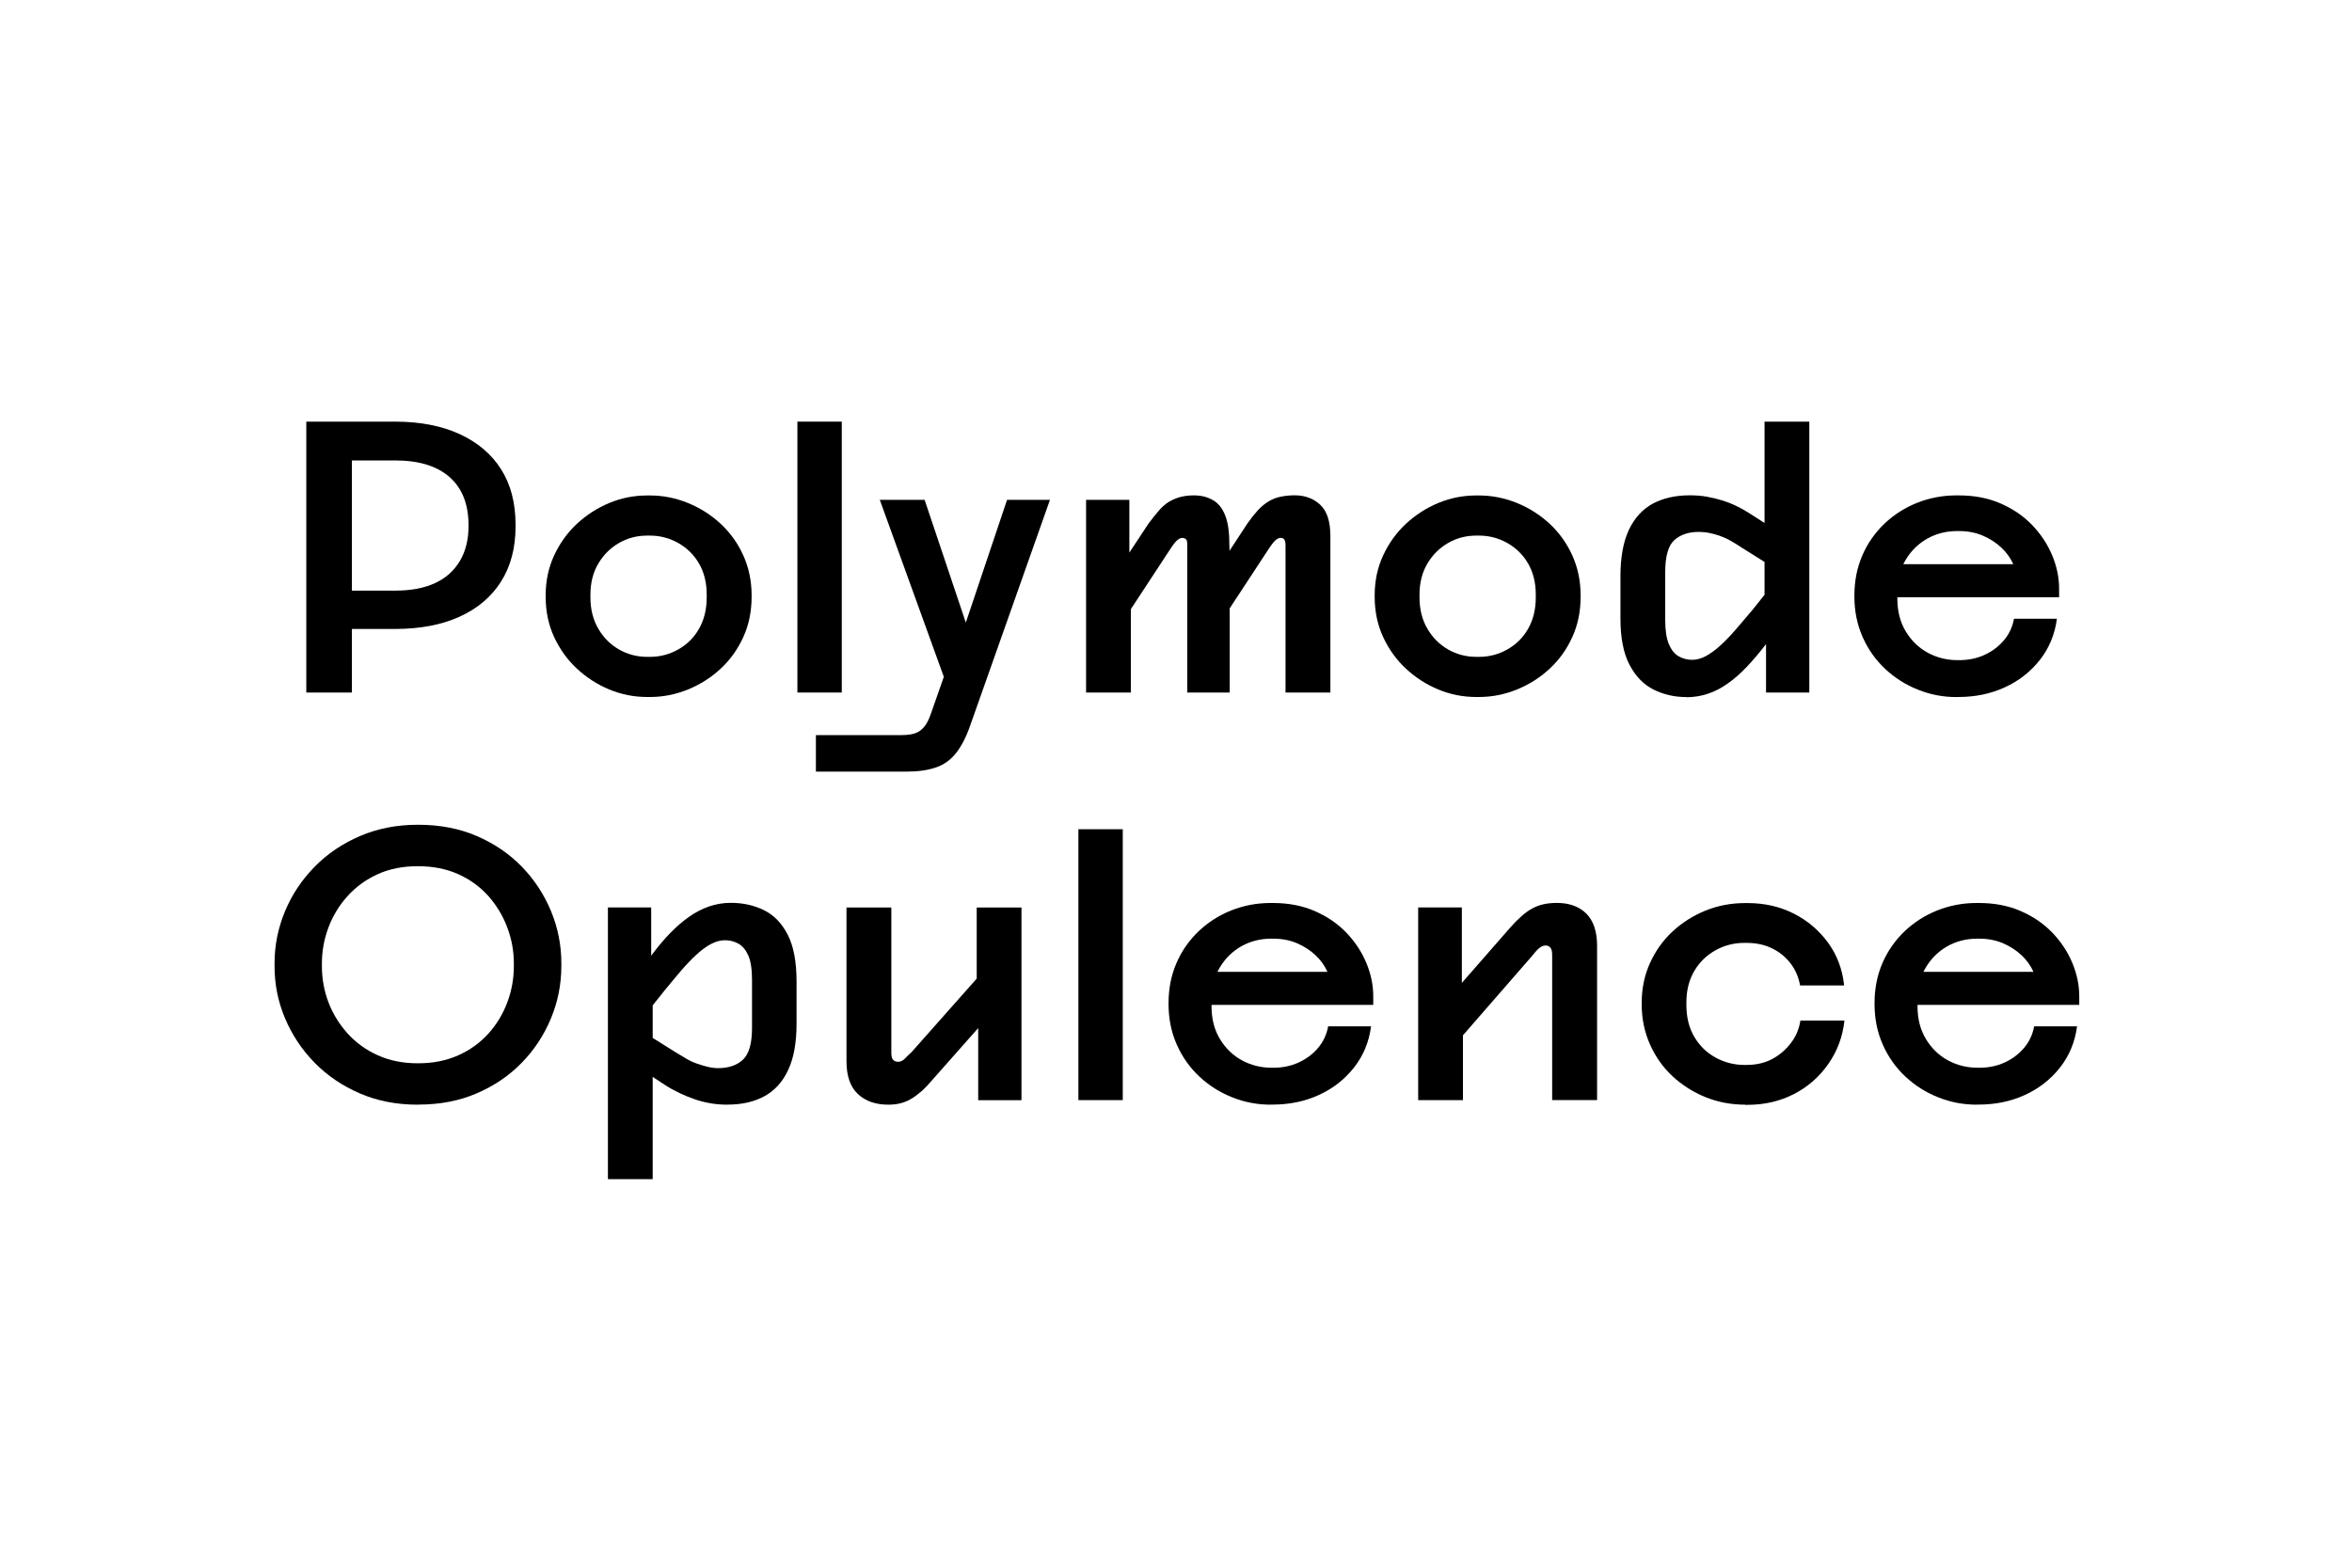 <?xml version="1.0" encoding="UTF-8"?>
<svg viewBox="0 0 300 200" xmlns="http://www.w3.org/2000/svg">
<path d="m50.4 53.79c3.17 0 5.9 0.53 8.21 1.58 2.3 1.06 4.07 2.55 5.3 4.49s1.85 4.3 1.85 7.08v0.24c0 2.72-0.62 5.06-1.85 7.01s-3 3.45-5.3 4.49-5.04 1.56-8.21 1.56h-5.52v8.11h-5.81v-34.56h11.33zm0 4.95h-5.52v16.61h5.52c2.02 0 3.71-0.32 5.09-0.96s2.43-1.58 3.17-2.83 1.1-2.72 1.1-4.42v-0.14c0-2.66-0.8-4.7-2.4-6.12s-3.92-2.14-6.96-2.14z"/>
<path d="m69.6 75.97c0-1.86 0.36-3.56 1.08-5.11s1.69-2.9 2.9-4.03c1.22-1.13 2.59-2.02 4.13-2.66s3.15-0.96 4.85-0.96h0.34c1.66 0 3.28 0.32 4.85 0.96s2.96 1.53 4.18 2.66c1.22 1.14 2.18 2.48 2.88 4.03s1.06 3.26 1.06 5.11v0.14c0 1.89-0.35 3.61-1.06 5.16-0.7 1.55-1.66 2.9-2.88 4.03-1.22 1.14-2.61 2.02-4.18 2.66s-3.18 0.96-4.85 0.96h-0.34c-1.7 0-3.31-0.32-4.85-0.96s-2.91-1.53-4.13-2.66c-1.22-1.14-2.18-2.48-2.9-4.03s-1.08-3.27-1.08-5.16v-0.14zm5.71-0.1v0.34c0 1.54 0.34 2.87 1.01 4.01s1.55 2.02 2.64 2.64 2.29 0.94 3.6 0.94h0.34c1.28 0 2.48-0.31 3.6-0.94s2.01-1.5 2.66-2.64 0.98-2.47 0.98-4.01v-0.34c0-1.54-0.33-2.86-0.98-3.98s-1.54-1.99-2.66-2.62-2.32-0.94-3.6-0.94h-0.34c-1.31 0-2.51 0.31-3.6 0.94-1.09 0.62-1.97 1.5-2.64 2.62s-1.01 2.45-1.01 3.98z"/>
<path d="m107.37 53.79v34.56h-5.66v-34.56h5.66z"/>
<path d="M133.92,63.78l-10.13,28.66c-.51,1.5-1.12,2.7-1.82,3.6-.7.9-1.57,1.52-2.59,1.87-1.02.35-2.27.53-3.74.53h-11.57v-4.66h10.94c.67,0,1.23-.07,1.68-.22.45-.14.84-.42,1.18-.82s.63-.98.89-1.75l2.54-7.25.62-.53,6.53-19.44h5.47ZM117.94,63.78l6.91,20.59-3.22,5.42-9.41-26.02h5.71Z"/>
<path d="M144.24,88.35h-5.71v-24.58h5.52v12.1l.19-.14v12.62ZM156.86,88.35h-5.42v-18.86c0-.19-.02-.35-.05-.48-.03-.13-.1-.22-.22-.29-.11-.06-.23-.1-.36-.1s-.26.04-.41.12c-.14.08-.29.2-.43.36s-.33.4-.55.72l-5.86,8.93-2.64-3.5,5.57-8.45c.48-.64.93-1.2,1.34-1.68.42-.48.86-.86,1.32-1.13.46-.27.95-.47,1.46-.6.51-.13,1.07-.19,1.68-.19.9,0,1.69.19,2.38.58.69.38,1.22,1.02,1.58,1.92.37.9.55,2.11.55,3.65l.05,1.78v17.23ZM169.68,88.35h-5.71v-18.86c0-.19-.02-.35-.07-.48s-.11-.22-.19-.29c-.08-.06-.22-.1-.41-.1-.1,0-.22.04-.36.12-.14.08-.29.2-.43.36-.14.16-.33.4-.55.72l-5.86,8.93-2.54-3.5,5.57-8.5c.45-.64.89-1.19,1.32-1.66.43-.46.89-.84,1.37-1.13.48-.29,1-.49,1.56-.6.56-.11,1.14-.17,1.75-.17,1.31,0,2.4.4,3.26,1.2.86.8,1.3,2.13,1.3,3.98v19.97Z"/>
<path d="m175.34 75.97c0-1.86 0.36-3.56 1.08-5.11s1.69-2.9 2.9-4.03c1.22-1.13 2.59-2.02 4.13-2.66s3.15-0.96 4.85-0.96h0.34c1.66 0 3.28 0.32 4.85 0.96s2.96 1.53 4.18 2.66c1.22 1.14 2.18 2.48 2.88 4.03s1.06 3.26 1.06 5.11v0.14c0 1.89-0.35 3.61-1.06 5.16-0.7 1.55-1.66 2.9-2.88 4.03-1.22 1.14-2.61 2.02-4.18 2.66s-3.18 0.96-4.85 0.96h-0.34c-1.7 0-3.31-0.32-4.85-0.96s-2.91-1.53-4.13-2.66c-1.22-1.14-2.18-2.48-2.9-4.03s-1.08-3.27-1.08-5.16v-0.14zm5.72-0.1v0.34c0 1.54 0.34 2.87 1.01 4.01s1.55 2.02 2.64 2.64 2.29 0.94 3.6 0.94h0.34c1.28 0 2.48-0.31 3.6-0.94s2.01-1.5 2.66-2.64 0.98-2.47 0.98-4.01v-0.34c0-1.54-0.33-2.86-0.98-3.98s-1.54-1.99-2.66-2.62-2.32-0.94-3.6-0.94h-0.34c-1.31 0-2.51 0.31-3.6 0.94-1.09 0.62-1.97 1.5-2.64 2.62s-1.01 2.45-1.01 3.98z"/>
<path d="M215.09,88.93c-1.5,0-2.9-.32-4.18-.96-1.28-.64-2.3-1.7-3.07-3.17-.77-1.47-1.15-3.44-1.15-5.9v-5.38c0-2.43.36-4.41,1.08-5.93s1.74-2.63,3.05-3.34c1.31-.7,2.88-1.06,4.7-1.06.8,0,1.55.06,2.26.19s1.38.3,2.02.5c.64.21,1.26.46,1.87.77.61.3,1.2.65,1.78,1.03l4.99,3.22-2.69,3.22-3.6-2.26c-.48-.32-.94-.61-1.39-.86-.45-.26-.9-.46-1.34-.62s-.9-.29-1.37-.38c-.46-.1-.92-.14-1.37-.14-1.28,0-2.31.34-3.1,1.03-.78.69-1.18,2.06-1.18,4.1v6.1c0,1.34.16,2.38.48,3.12.32.74.74,1.25,1.27,1.54.53.29,1.1.43,1.7.43.58,0,1.17-.17,1.78-.5.61-.34,1.23-.8,1.87-1.39.64-.59,1.3-1.28,1.97-2.06s1.36-1.59,2.06-2.42l2.3-2.88,2.5,3.31-3.26,4.18c-.77.99-1.54,1.89-2.3,2.69s-1.55,1.49-2.35,2.06c-.8.58-1.64,1.02-2.52,1.32-.88.3-1.82.46-2.81.46ZM225.07,53.79h5.71v34.56h-5.52v-8.69l-.19.19v-26.06Z"/>
<path d="m249.55 88.93c-1.7 0-3.33-0.31-4.9-0.94-1.57-0.62-2.96-1.5-4.18-2.64s-2.18-2.49-2.88-4.06-1.06-3.3-1.06-5.18v-0.14c0-1.86 0.34-3.56 1.01-5.11s1.62-2.9 2.83-4.06c1.22-1.15 2.61-2.04 4.18-2.66s3.23-0.94 4.99-0.94h0.29c1.98 0 3.77 0.34 5.35 1.03s2.93 1.61 4.03 2.76 1.95 2.43 2.54 3.84 0.89 2.83 0.89 4.27v1.1h-22.46v-4.22h19.1l-1.92 3.6v-1.01c0-0.9-0.18-1.75-0.55-2.57s-0.89-1.54-1.56-2.16-1.46-1.13-2.35-1.51c-0.9-0.38-1.9-0.58-3.02-0.58h-0.24c-1.41 0-2.69 0.33-3.84 0.98-1.15 0.66-2.07 1.57-2.76 2.74s-1.03 2.52-1.03 4.06v0.86c0 1.6 0.36 2.99 1.08 4.18 0.72 1.18 1.66 2.09 2.81 2.71s2.42 0.94 3.79 0.94h0.19c1.18 0 2.26-0.22 3.24-0.67s1.8-1.06 2.47-1.85c0.67-0.78 1.1-1.7 1.3-2.76h5.47c-0.26 1.98-0.98 3.74-2.18 5.26s-2.7 2.69-4.49 3.5c-1.79 0.82-3.76 1.22-5.9 1.22h-0.24z"/>
<path d="m53.26 140.93c-2.69 0-5.14-0.48-7.37-1.44-2.22-0.96-4.14-2.26-5.76-3.91s-2.87-3.54-3.77-5.66c-0.9-2.13-1.34-4.34-1.34-6.65v-0.38c0-2.27 0.44-4.47 1.32-6.6s2.14-4.02 3.77-5.69 3.57-2.98 5.81-3.94 4.69-1.44 7.34-1.44h0.1c2.75 0 5.24 0.48 7.46 1.44s4.14 2.26 5.74 3.91 2.84 3.54 3.72 5.66c0.88 2.13 1.32 4.34 1.32 6.65v0.38c0 2.3-0.44 4.52-1.32 6.65s-2.12 4.02-3.72 5.66c-1.6 1.65-3.51 2.95-5.74 3.91-2.22 0.96-4.71 1.44-7.46 1.44h-0.1zm0.09-5.28c1.89 0 3.58-0.34 5.09-1.01 1.5-0.67 2.78-1.59 3.84-2.76s1.86-2.5 2.42-3.98c0.56-1.49 0.84-3.03 0.84-4.63v-0.38c0-1.57-0.28-3.1-0.84-4.58-0.56-1.49-1.37-2.82-2.42-4.01-1.06-1.18-2.34-2.11-3.84-2.78s-3.2-1.01-5.09-1.01h-0.1c-1.89 0-3.58 0.34-5.06 1.01s-2.77 1.6-3.84 2.78-1.89 2.52-2.45 4.01-0.84 3.02-0.84 4.58v0.38c0 1.6 0.28 3.14 0.84 4.61s1.38 2.8 2.45 3.98 2.36 2.11 3.86 2.78 3.18 1.01 5.04 1.01h0.1z"/>
<path d="M77.54,150.43v-34.66h5.52v8.5l.19-.19v26.35h-5.71ZM92.81,140.93c-.8,0-1.55-.06-2.26-.19s-1.38-.3-2.02-.53c-.64-.22-1.26-.48-1.87-.77-.61-.29-1.22-.62-1.82-1.01l-4.9-3.22,2.64-3.22,3.6,2.26c.48.29.94.56,1.37.82.43.26.88.46,1.34.62.46.16.92.3,1.37.41.45.11.9.17,1.34.17,1.31,0,2.36-.35,3.14-1.06s1.18-2.06,1.18-4.08v-6.1c0-1.38-.16-2.42-.48-3.14-.32-.72-.74-1.22-1.27-1.51-.53-.29-1.1-.43-1.7-.43-.58,0-1.17.16-1.78.48-.61.32-1.23.78-1.87,1.37-.64.59-1.3,1.28-1.97,2.06-.67.79-1.36,1.61-2.06,2.47l-2.3,2.88-2.5-3.31,3.22-4.18c.77-1.02,1.54-1.94,2.33-2.74.78-.8,1.58-1.48,2.38-2.04.8-.56,1.64-.99,2.52-1.3.88-.3,1.8-.46,2.76-.46,1.57,0,2.98.31,4.25.94,1.26.62,2.27,1.66,3.02,3.12s1.13,3.45,1.13,5.98v5.38c0,2.4-.35,4.36-1.06,5.88-.7,1.52-1.71,2.64-3.02,3.36s-2.88,1.08-4.7,1.08Z"/>
<path d="M113.69,115.78v18.53c0,.45.08.75.24.91.16.16.37.24.62.24.19,0,.37-.05.53-.14s.33-.24.5-.43c.17-.19.39-.4.65-.62l9.36-10.56,3.22,2.88-9.89,11.18c-.45.54-.89,1.01-1.32,1.39s-.86.71-1.3.98c-.43.27-.9.47-1.39.6s-1.03.19-1.61.19c-1.63,0-2.93-.46-3.89-1.37-.96-.91-1.44-2.3-1.44-4.15v-19.63h5.71ZM124.58,115.78h5.71v24.58h-5.52v-12.1l-.19.14v-12.62Z"/>
<path d="m143.21 105.79v34.56h-5.66v-34.56h5.66z"/>
<path d="m162.07 140.93c-1.7 0-3.33-0.31-4.9-0.94-1.57-0.62-2.96-1.5-4.18-2.64s-2.18-2.49-2.88-4.06-1.06-3.3-1.06-5.18v-0.14c0-1.86 0.34-3.56 1.01-5.11s1.62-2.9 2.83-4.06c1.22-1.15 2.61-2.04 4.18-2.66s3.23-0.94 4.99-0.94h0.29c1.98 0 3.77 0.34 5.35 1.03s2.93 1.61 4.03 2.76 1.95 2.43 2.54 3.84 0.89 2.83 0.89 4.27v1.1h-22.46v-4.22h19.1l-1.92 3.6v-1.01c0-0.9-0.18-1.75-0.55-2.57s-0.89-1.54-1.56-2.16-1.46-1.13-2.35-1.51c-0.9-0.38-1.9-0.58-3.02-0.58h-0.24c-1.41 0-2.69 0.33-3.84 0.98-1.15 0.66-2.07 1.57-2.76 2.74s-1.03 2.52-1.03 4.06v0.86c0 1.6 0.36 2.99 1.08 4.18 0.72 1.18 1.66 2.09 2.81 2.71s2.42 0.94 3.79 0.94h0.19c1.18 0 2.26-0.22 3.24-0.67s1.8-1.06 2.47-1.85c0.67-0.78 1.1-1.7 1.3-2.76h5.47c-0.26 1.98-0.98 3.74-2.18 5.26s-2.7 2.69-4.49 3.5c-1.79 0.82-3.76 1.22-5.9 1.22h-0.24z"/>
<path d="M186.6,140.35h-5.71v-24.58h5.57v12.1l.14-.14v12.62ZM197.98,140.35v-18.53c0-.45-.08-.76-.24-.94-.16-.18-.37-.26-.62-.26-.16,0-.33.05-.5.14-.18.1-.34.22-.5.38-.16.16-.37.4-.62.72l-9.36,10.75-3.26-3.12,9.74-11.14c.51-.58.99-1.06,1.44-1.46.45-.4.9-.73,1.37-.98.46-.26.95-.44,1.46-.55.51-.11,1.07-.17,1.68-.17,1.6,0,2.86.46,3.77,1.37s1.37,2.28,1.37,4.1v19.68h-5.71Z"/>
<path d="m222.6 140.93c-1.79 0-3.48-0.32-5.06-0.96s-2.98-1.53-4.2-2.66-2.18-2.49-2.88-4.06-1.06-3.28-1.06-5.14v-0.14c0-1.86 0.35-3.56 1.06-5.11 0.7-1.55 1.66-2.9 2.88-4.03s2.62-2.02 4.2-2.66 3.27-0.96 5.06-0.96h0.29c2.18 0 4.14 0.45 5.9 1.34s3.22 2.13 4.37 3.7 1.84 3.39 2.06 5.47h-5.62c-0.19-1.09-0.61-2.04-1.25-2.86s-1.43-1.45-2.38-1.9c-0.94-0.45-2.01-0.67-3.19-0.67h-0.29c-1.31 0-2.54 0.31-3.67 0.94s-2.04 1.5-2.71 2.64-1.01 2.47-1.01 4.01v0.34c0 1.57 0.34 2.92 1.01 4.06s1.58 2.02 2.71 2.64 2.36 0.94 3.67 0.94h0.29c1.22 0 2.3-0.25 3.24-0.74 0.94-0.5 1.74-1.18 2.4-2.04s1.06-1.82 1.22-2.88h5.62c-0.22 2.05-0.91 3.9-2.06 5.54-1.15 1.65-2.62 2.93-4.39 3.84s-3.75 1.37-5.93 1.37h-0.29z"/>
<path d="m252.12 140.93c-1.7 0-3.33-0.31-4.9-0.94-1.57-0.62-2.96-1.5-4.18-2.64s-2.18-2.49-2.88-4.06-1.06-3.3-1.06-5.18v-0.14c0-1.86 0.34-3.56 1.01-5.11s1.62-2.9 2.83-4.06c1.22-1.15 2.61-2.04 4.18-2.66s3.23-0.94 4.99-0.94h0.29c1.98 0 3.77 0.34 5.35 1.03s2.93 1.61 4.03 2.76 1.95 2.43 2.54 3.84 0.89 2.83 0.89 4.27v1.1h-22.46v-4.22h19.1l-1.92 3.6v-1.01c0-0.9-0.18-1.75-0.55-2.57s-0.89-1.54-1.56-2.16-1.46-1.13-2.35-1.51c-0.9-0.38-1.9-0.58-3.02-0.58h-0.24c-1.41 0-2.69 0.33-3.84 0.98-1.15 0.66-2.07 1.57-2.76 2.74s-1.03 2.52-1.03 4.06v0.86c0 1.6 0.36 2.99 1.08 4.18 0.72 1.18 1.66 2.09 2.81 2.71s2.42 0.94 3.79 0.94h0.19c1.18 0 2.26-0.22 3.24-0.67s1.8-1.06 2.47-1.85c0.67-0.78 1.1-1.7 1.3-2.76h5.47c-0.26 1.98-0.98 3.74-2.18 5.26s-2.7 2.69-4.49 3.5c-1.79 0.82-3.76 1.22-5.9 1.22h-0.24z"/>
</svg>
